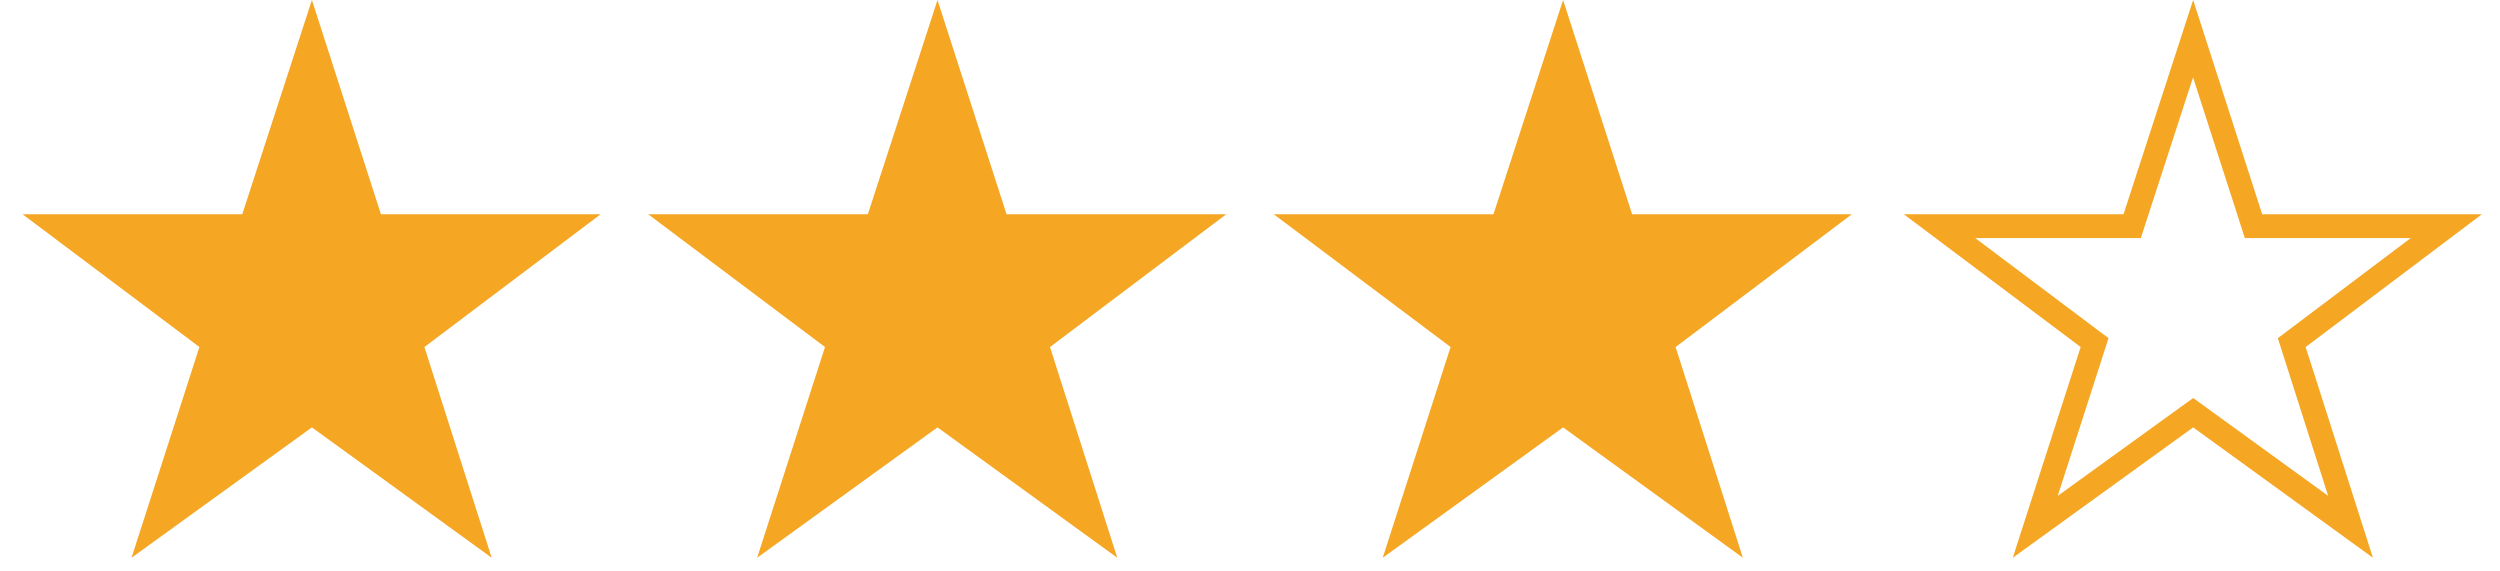 <?xml version="1.0" encoding="UTF-8"?>
<svg width="105px" height="24px" viewBox="0 0 105 24" version="1.1" xmlns="http://www.w3.org/2000/svg" xmlns:xlink="http://www.w3.org/1999/xlink">
    <title>review--site</title>
    <defs>
        <polygon id="path-1" points="98.713 23.425 95.888 14.575 103.287 9 94.062 9 91.162 0 88.237 9 79.013 9 86.438 14.575 83.588 23.425 91.162 17.95"></polygon>
    </defs>
    <g id="TOPなど" stroke="none" stroke-width="1" fill="none" fill-rule="evenodd">
        <g id="安心-|-SP" transform="translate(-207, -1725)">
            <g id="review" transform="translate(20, 1096)">
                <g id="review--site" transform="translate(187.95, 629)">
                    <polygon id="★" fill="#F5A623" fill-rule="nonzero" points="19.7 23.425 16.875 14.575 24.275 9 15.05 9 12.15 0 9.225 9 0 9 7.425 14.575 4.575 23.425 12.15 17.95"></polygon>
                    <polygon id="★" fill="#F5A623" fill-rule="nonzero" points="45.975 23.425 43.15 14.575 50.55 9 41.325 9 38.425 0 35.5 9 26.275 9 33.7 14.575 30.85 23.425 38.425 17.95"></polygon>
                    <polygon id="★" fill="#F5A623" fill-rule="nonzero" points="72.25 23.425 69.425 14.575 76.825 9 67.6 9 64.7 0 61.775 9 52.55 9 59.975 14.575 57.125 23.425 64.7 17.95"></polygon>
                    <mask id="mask-2" fill="white">
                        <use xlink:href="#path-1"></use>
                    </mask>
                    <path stroke="#F5A623" d="M91.16,1.624 L93.698,9.5 L101.793,9.5 L95.303,14.389 L97.773,22.126 L91.163,17.333 L84.531,22.126 L87.023,14.389 L80.511,9.5 L88.601,9.5 L91.16,1.624 Z"></path>
                    <rect id="Rectangle" fill="#F5A623" mask="url(#mask-2)" x="60.013" y="-4.525" width="24.275" height="34"></rect>
                </g>
            </g>
        </g>
    </g>
</svg>
